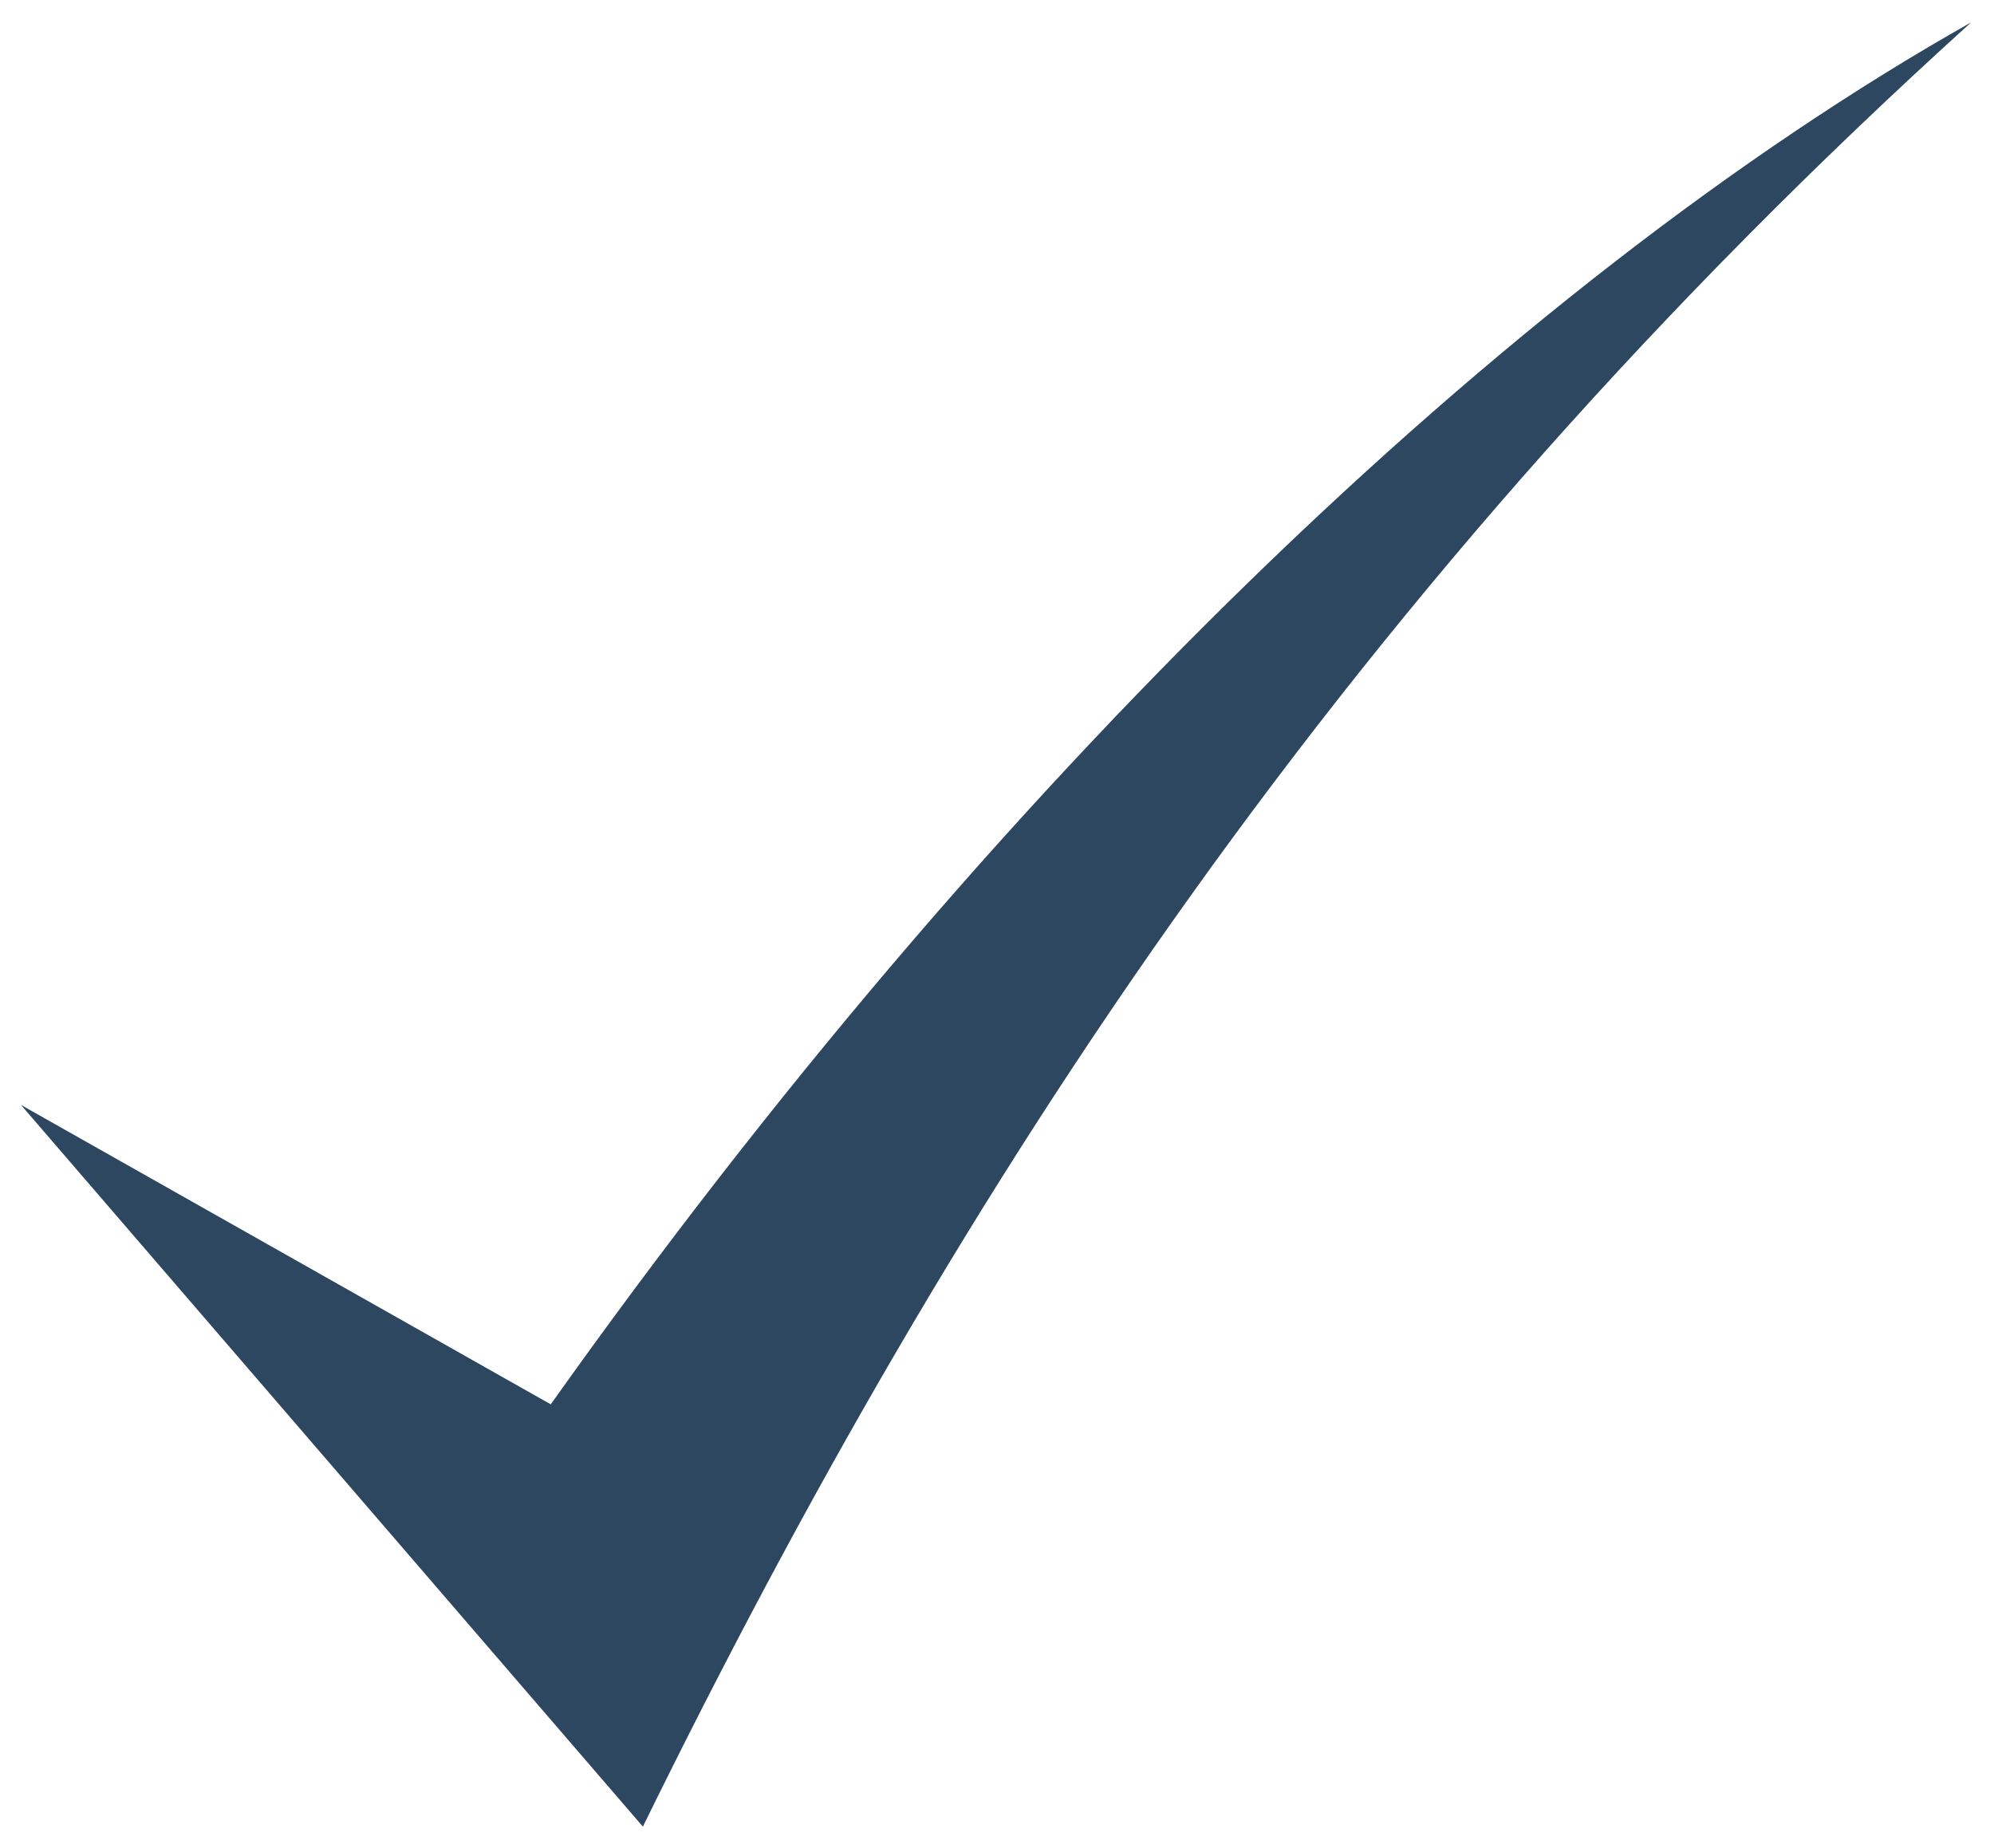 <?xml version="1.0"?><svg width="442.792" height="410.384" xmlns="http://www.w3.org/2000/svg">
 <title>Check mark</title>
 <g>
  <title>Layer 1</title>
  <g transform="matrix(0.48 0 0 0.48 -316.231 468.11)" id="layer1-2">
   <path d="m668.508,-464.06l287.721,333.899c146.601,-298.831 326.062,-573.743 614.516,-834.747c-215.886,121.818 -453.859,353.142 -657.141,639.38l-245.096,-138.532z" id="path4068" stroke-miterlimit="4" stroke-width="18.892" fill="#2d4761"/>
  </g>
 </g>
</svg>